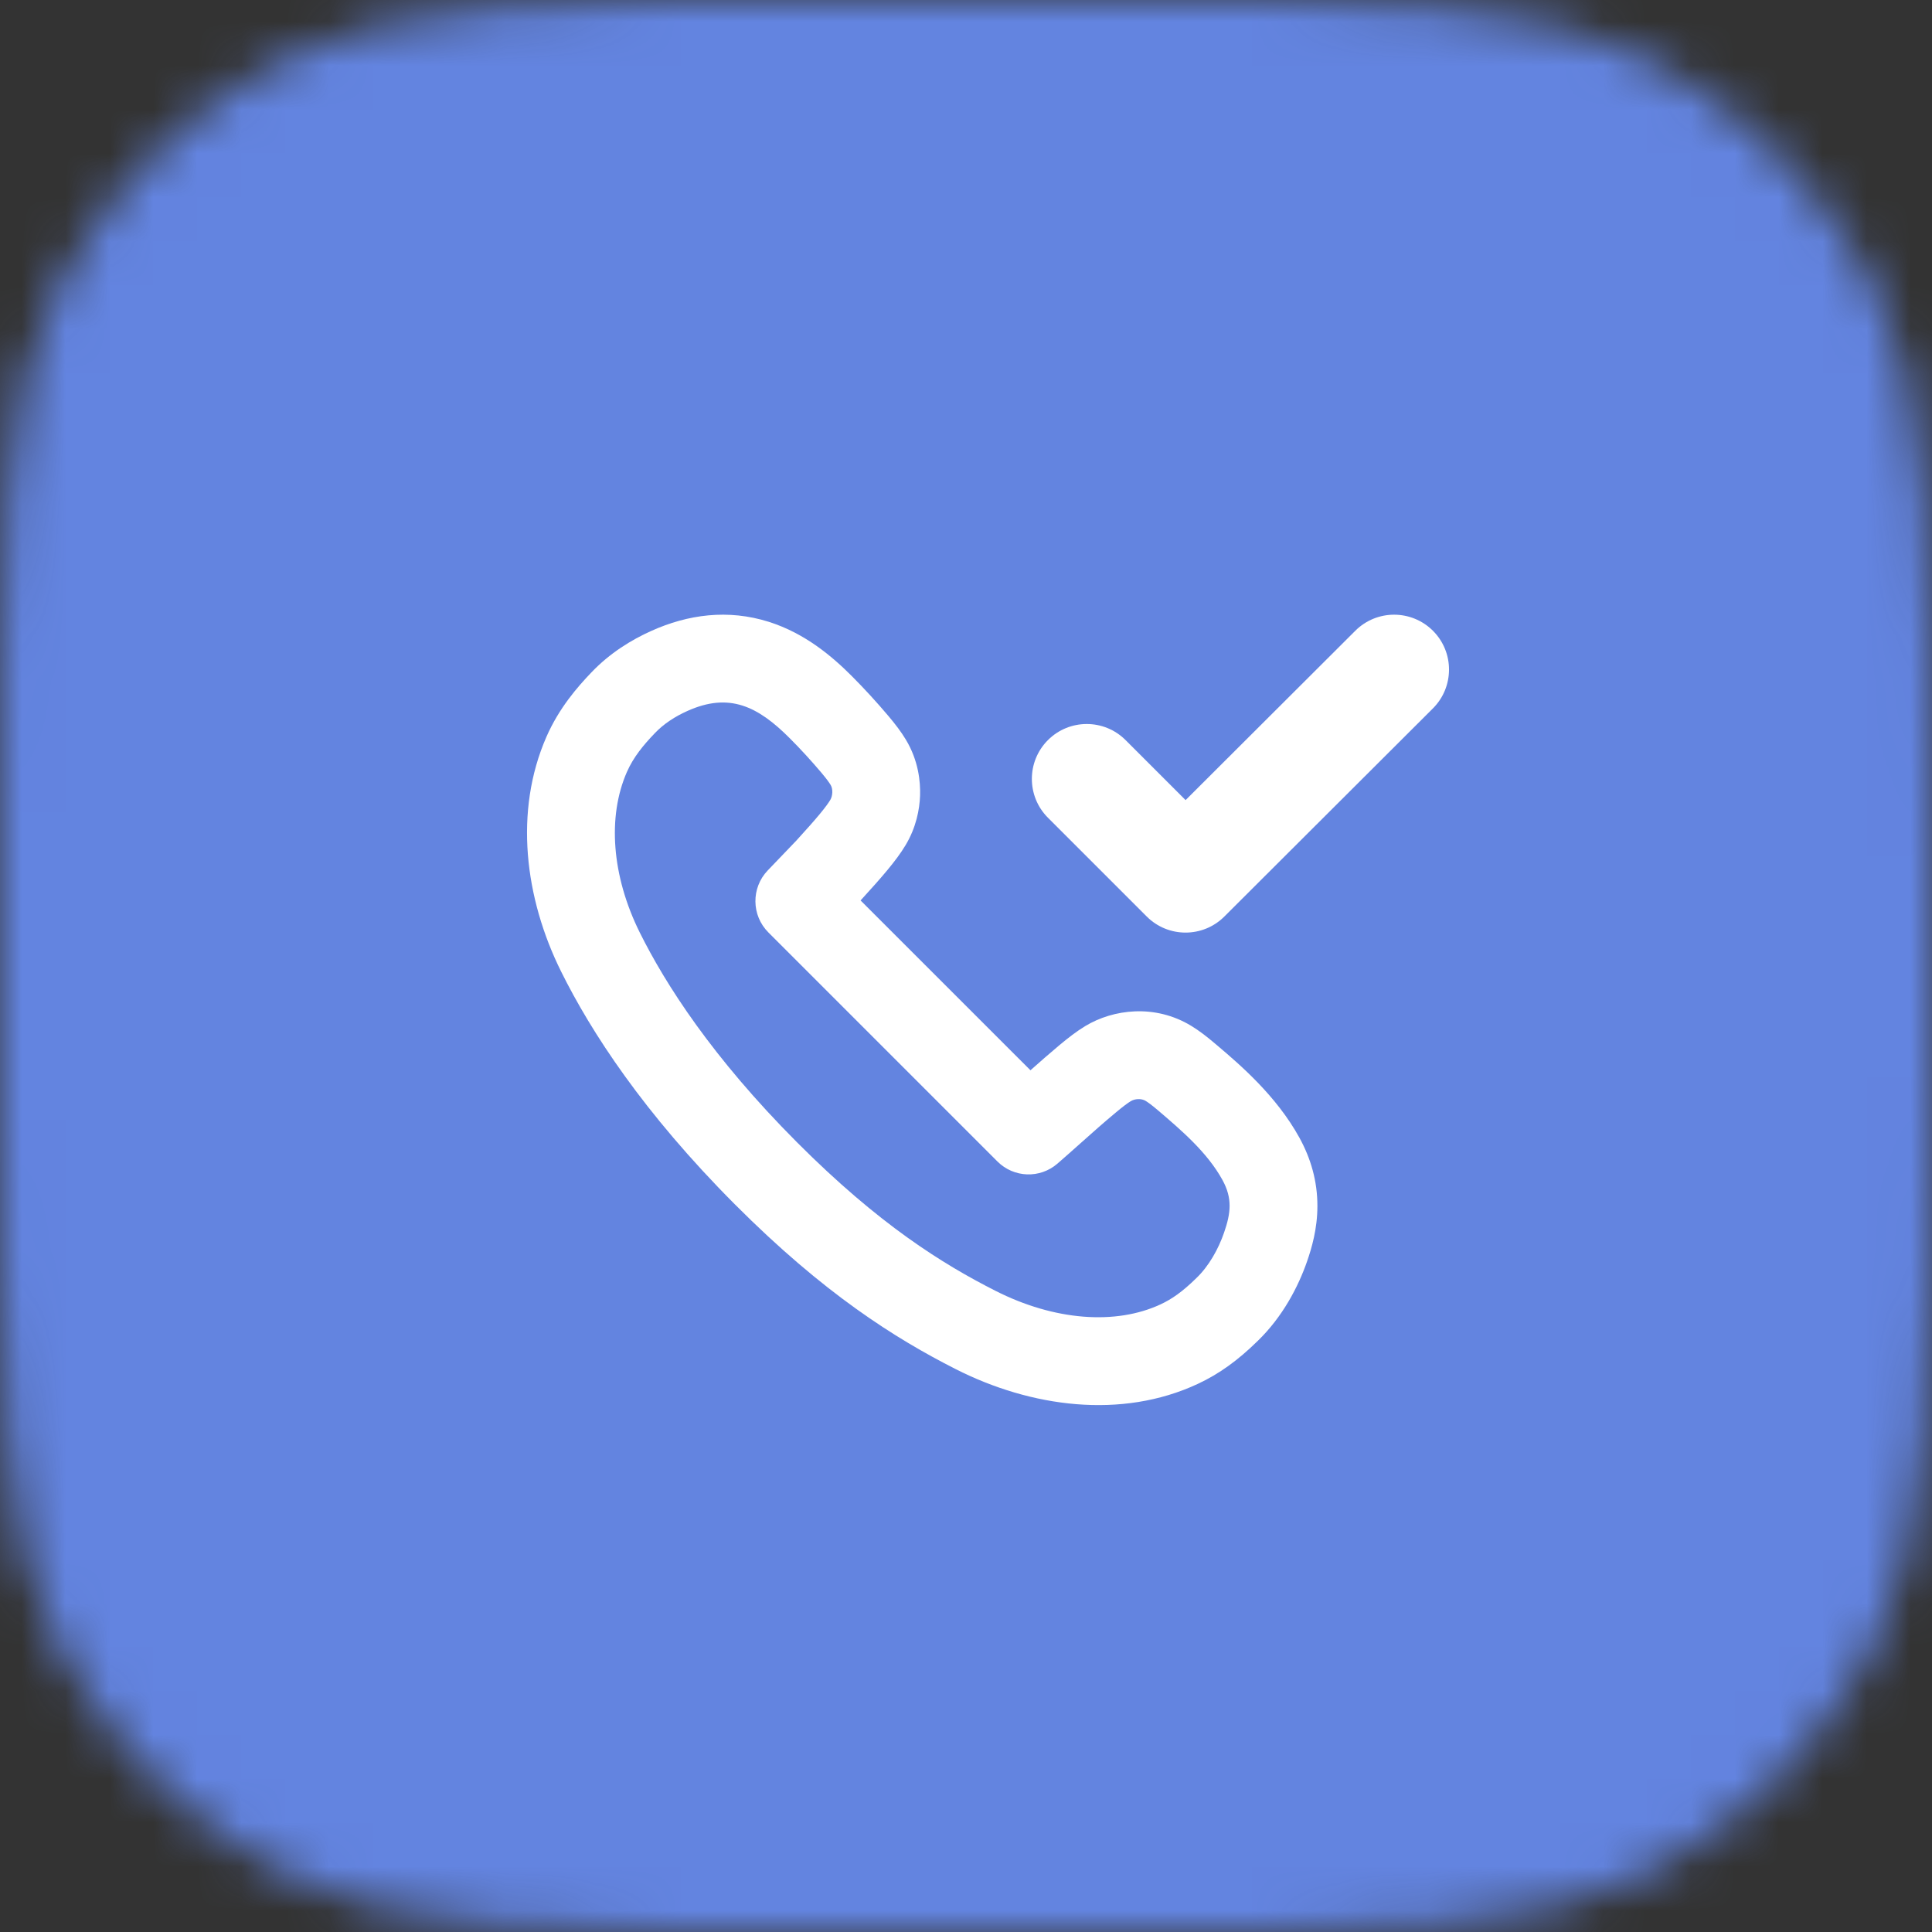 <svg width="44" height="44" viewBox="0 0 44 44" fill="none" xmlns="http://www.w3.org/2000/svg">
<rect x="0" y="0" width="44" height="44" fill="#333333" stroke="none"/>
<g clip-path="url(#clip0_8576_13047)">
<mask id="mask0_8576_13047" style="mask-type:alpha" maskUnits="userSpaceOnUse" x="0" y="0" width="44" height="44">
<path d="M0 19.2C0 12.479 0 9.119 1.308 6.552C2.458 4.294 4.294 2.458 6.552 1.308C9.119 0 12.479 0 19.2 0H24.8C31.521 0 34.881 0 37.448 1.308C39.706 2.458 41.542 4.294 42.692 6.552C44 9.119 44 12.479 44 19.2V24.8C44 31.521 44 34.881 42.692 37.448C41.542 39.706 39.706 41.542 37.448 42.692C34.881 44 31.521 44 24.8 44H19.2C12.479 44 9.119 44 6.552 42.692C4.294 41.542 2.458 39.706 1.308 37.448C0 34.881 0 31.521 0 24.8V19.2Z" fill="#0097FD"/>
</mask>
<g mask="url(#mask0_8576_13047)">
<rect width="44" height="44" fill="#6384E0"/>
<g clip-path="url(#clip1_8576_13047)">
<path fill-rule="evenodd" clip-rule="evenodd" d="M13.461 15.322C13.157 15.64 12.733 16.121 12.444 16.782C11.703 18.476 11.95 20.456 12.778 22.124C13.462 23.504 14.657 25.343 16.735 27.427C18.769 29.467 20.395 30.485 21.762 31.179C23.481 32.052 25.542 32.327 27.277 31.518C27.773 31.287 28.198 30.975 28.638 30.544C29.211 29.992 29.569 29.301 29.769 28.723C29.871 28.428 30.003 27.988 30.003 27.467C30.004 26.899 29.852 26.38 29.592 25.908C29.065 24.951 28.23 24.241 27.737 23.822L27.667 23.763C27.48 23.604 27.307 23.471 27.131 23.364C26.301 22.859 25.351 22.985 24.718 23.367C24.522 23.485 24.326 23.637 24.131 23.8C23.922 23.974 23.691 24.177 23.468 24.375L19.599 20.507C19.836 20.247 20.044 20.016 20.211 19.814C20.376 19.615 20.515 19.43 20.625 19.246C20.864 18.847 20.943 18.437 20.954 18.117C20.964 17.805 20.919 17.322 20.628 16.841C20.522 16.665 20.389 16.491 20.231 16.304C19.972 15.998 19.696 15.695 19.405 15.403C18.965 14.962 18.343 14.425 17.507 14.161C16.58 13.869 15.668 13.992 14.83 14.37C14.389 14.568 13.891 14.868 13.461 15.322ZM17.483 19.825L18.135 19.145C18.372 18.884 18.537 18.7 18.671 18.538C18.804 18.377 18.872 18.28 18.909 18.218C18.964 18.127 18.974 17.969 18.917 17.876C18.887 17.826 18.828 17.742 18.705 17.596C18.477 17.327 18.238 17.065 17.988 16.815C17.26 16.084 16.607 15.762 15.652 16.193C15.376 16.317 15.115 16.484 14.91 16.701C14.656 16.965 14.424 17.245 14.276 17.584C13.832 18.599 13.93 19.947 14.569 21.235C15.155 22.415 16.22 24.078 18.151 26.015C20.024 27.893 21.474 28.79 22.668 29.396C24.015 30.08 25.411 30.181 26.431 29.706C26.682 29.589 26.927 29.422 27.246 29.108C27.532 28.835 27.749 28.445 27.878 28.07C28.031 27.628 28.072 27.294 27.84 26.872C27.495 26.245 26.909 25.745 26.37 25.285C26.224 25.161 26.141 25.102 26.091 25.072C25.993 25.012 25.847 25.021 25.75 25.08C25.686 25.119 25.582 25.194 25.414 25.335C25.141 25.562 24.875 25.798 24.61 26.035C24.434 26.192 24.259 26.348 24.081 26.502C23.683 26.846 23.089 26.824 22.717 26.453L17.499 21.235C17.112 20.848 17.105 20.221 17.483 19.825Z" fill="white"/>
<path d="M32.633 16.134C33.122 15.646 33.123 14.855 32.635 14.366C32.147 13.878 31.356 13.877 30.867 14.364L27.001 18.222L25.634 16.855C25.146 16.367 24.354 16.367 23.866 16.855C23.378 17.343 23.378 18.135 23.866 18.623L26.116 20.873C26.604 21.361 27.395 21.361 27.883 20.874L32.633 16.134Z" fill="white"/>
</g>
</g>
</g>
<defs>
<clipPath id="clip0_8576_13047">
<rect width="44" height="44" fill="white"/>
</clipPath>
<clipPath id="clip1_8576_13047">
<rect width="24" height="24" fill="white" transform="translate(10 9.999)"/>
</clipPath>
</defs>
</svg>
